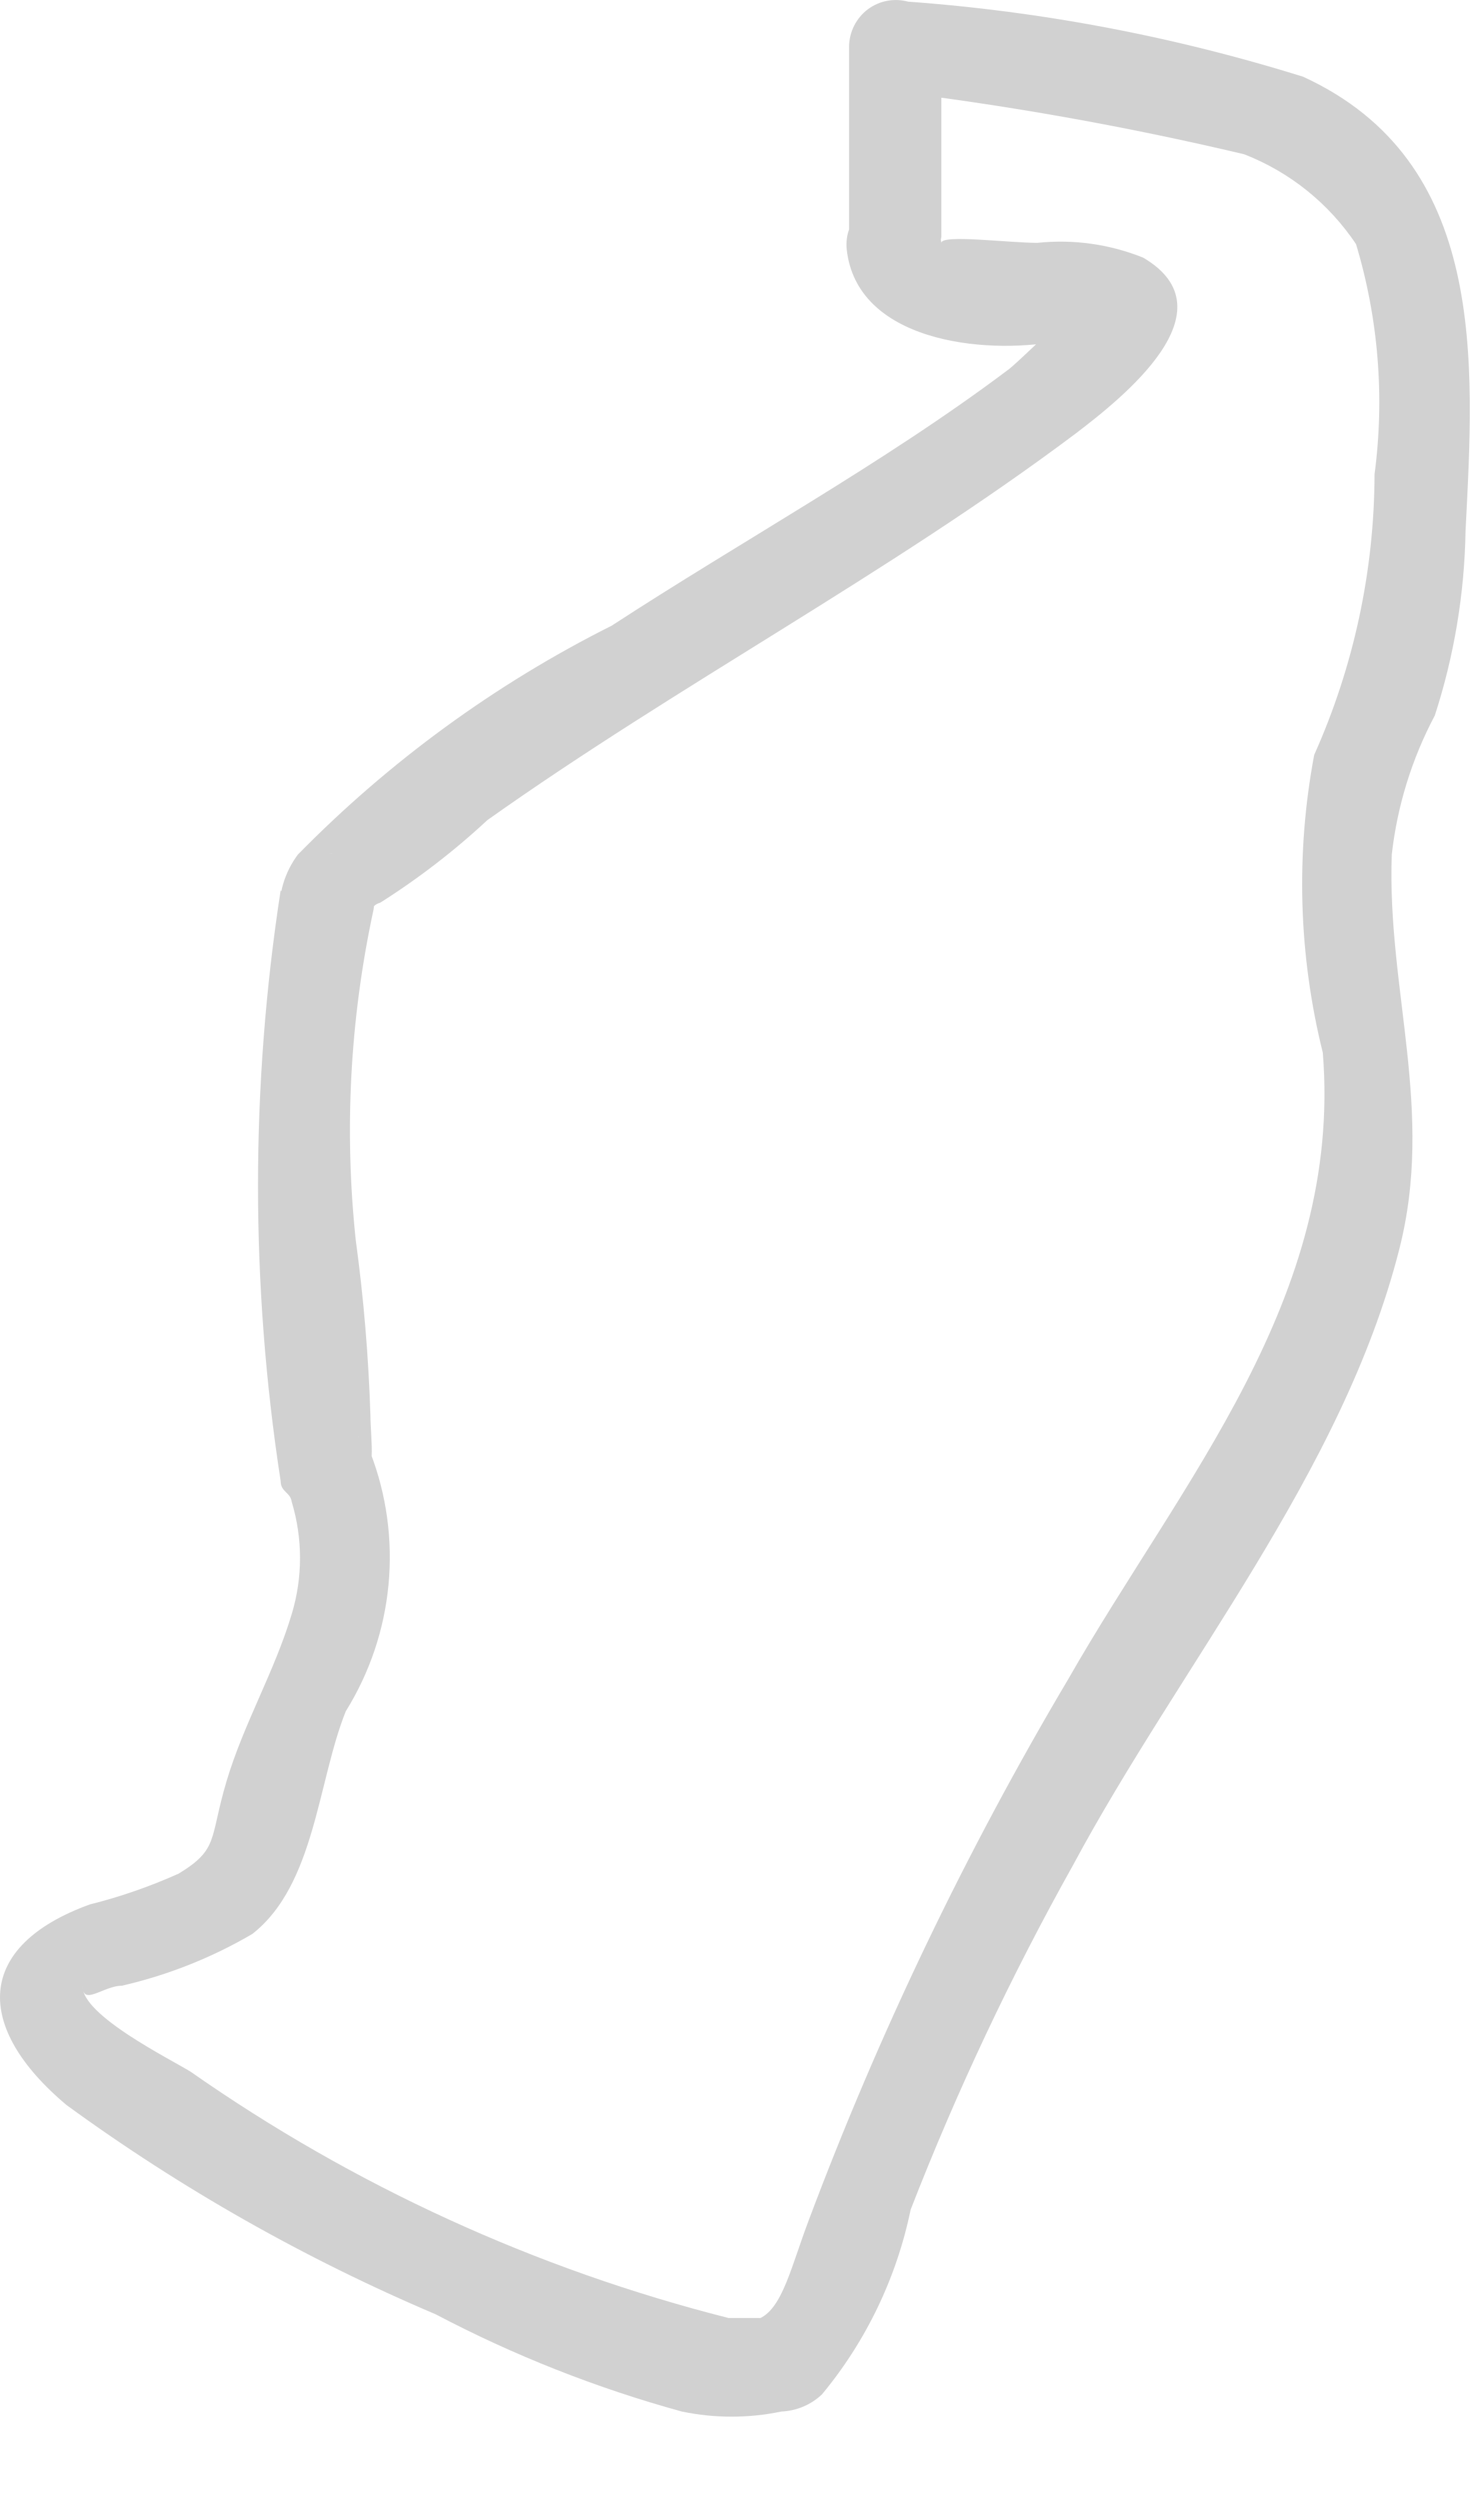 <?xml version="1.0" encoding="utf-8"?>
<svg xmlns="http://www.w3.org/2000/svg" fill="none" height="100%" overflow="visible" preserveAspectRatio="none" style="display: block;" viewBox="0 0 16 27" width="100%">
<path d="M9.147 2.69C9.253 3.687 10.622 3.833 11.42 3.687C11.513 3.687 11.686 3.687 11.752 3.687H11.832C12.018 3.687 11.978 3.594 11.726 3.261C11.646 3.261 10.981 3.939 10.875 4.006C9.546 5.003 8.017 5.84 6.608 6.758C5.349 7.389 4.204 8.225 3.218 9.23C2.939 9.602 2.899 10.227 3.524 10.24L3.032 9.616C2.706 11.73 2.706 13.882 3.032 15.996C3.032 16.116 3.138 16.116 3.152 16.222C3.271 16.617 3.271 17.038 3.152 17.432C2.965 18.057 2.633 18.615 2.447 19.24C2.261 19.865 2.367 19.971 1.929 20.237C1.62 20.375 1.3 20.487 0.971 20.569C-0.278 21.021 -0.278 21.899 0.719 22.736C1.958 23.639 3.296 24.397 4.707 24.996C5.553 25.441 6.444 25.793 7.366 26.046C7.721 26.12 8.087 26.12 8.442 26.046C8.606 26.039 8.762 25.973 8.881 25.86C9.358 25.284 9.687 24.599 9.838 23.866C10.336 22.586 10.922 21.343 11.593 20.144C12.749 17.99 14.504 15.903 15.116 13.497C15.501 11.995 14.983 10.692 15.036 9.23C15.095 8.705 15.253 8.195 15.501 7.728C15.71 7.084 15.822 6.411 15.833 5.734C15.926 3.899 16.073 1.746 14.079 0.829C12.692 0.396 11.26 0.123 9.812 0.018C9.737 -0.002 9.659 -0.005 9.584 0.009C9.508 0.023 9.437 0.055 9.375 0.101C9.314 0.147 9.264 0.207 9.229 0.275C9.194 0.344 9.175 0.419 9.173 0.496V2.557C9.193 2.675 9.254 2.783 9.345 2.86C9.436 2.938 9.552 2.98 9.672 2.98C9.792 2.98 9.908 2.938 9.999 2.86C10.09 2.783 10.151 2.675 10.17 2.557V0.496L9.546 0.975C10.856 1.131 12.156 1.362 13.441 1.666C13.934 1.858 14.356 2.197 14.65 2.637C14.892 3.442 14.96 4.289 14.85 5.122C14.847 6.167 14.625 7.2 14.198 8.153C13.997 9.22 14.029 10.317 14.291 11.37C14.504 14.029 12.763 15.996 11.54 18.137C10.435 20 9.496 21.957 8.735 23.986C8.549 24.478 8.456 24.916 8.216 25.036C8.216 25.036 8.083 25.036 7.871 25.036C5.789 24.509 3.821 23.608 2.061 22.377C1.849 22.244 0.878 21.766 0.892 21.447C0.892 21.673 1.118 21.447 1.317 21.447C1.812 21.333 2.287 21.145 2.726 20.888C3.404 20.357 3.431 19.24 3.736 18.482C3.993 18.069 4.151 17.602 4.197 17.118C4.243 16.633 4.177 16.145 4.002 15.691C4.002 15.691 3.883 15.571 3.869 15.505C4.082 16.156 4.002 15.505 4.002 15.292C3.982 14.656 3.929 14.021 3.843 13.391C3.718 12.21 3.781 11.017 4.029 9.855C4.047 9.781 4.048 9.704 4.032 9.629C4.017 9.555 3.985 9.484 3.939 9.424C3.894 9.363 3.835 9.313 3.768 9.277C3.701 9.241 3.626 9.221 3.55 9.217C3.896 9.217 3.909 9.855 3.976 9.868C4.042 9.881 3.976 9.788 4.109 9.749C4.521 9.488 4.908 9.19 5.265 8.858C7.326 7.396 9.599 6.199 11.619 4.684C12.125 4.298 13.321 3.354 12.351 2.783C11.988 2.637 11.596 2.582 11.207 2.623C10.902 2.623 10.17 2.53 10.17 2.623C10.091 2.052 9.094 2.052 9.147 2.69Z" fill="#D1D1D1" id="Vector"/>
</svg>